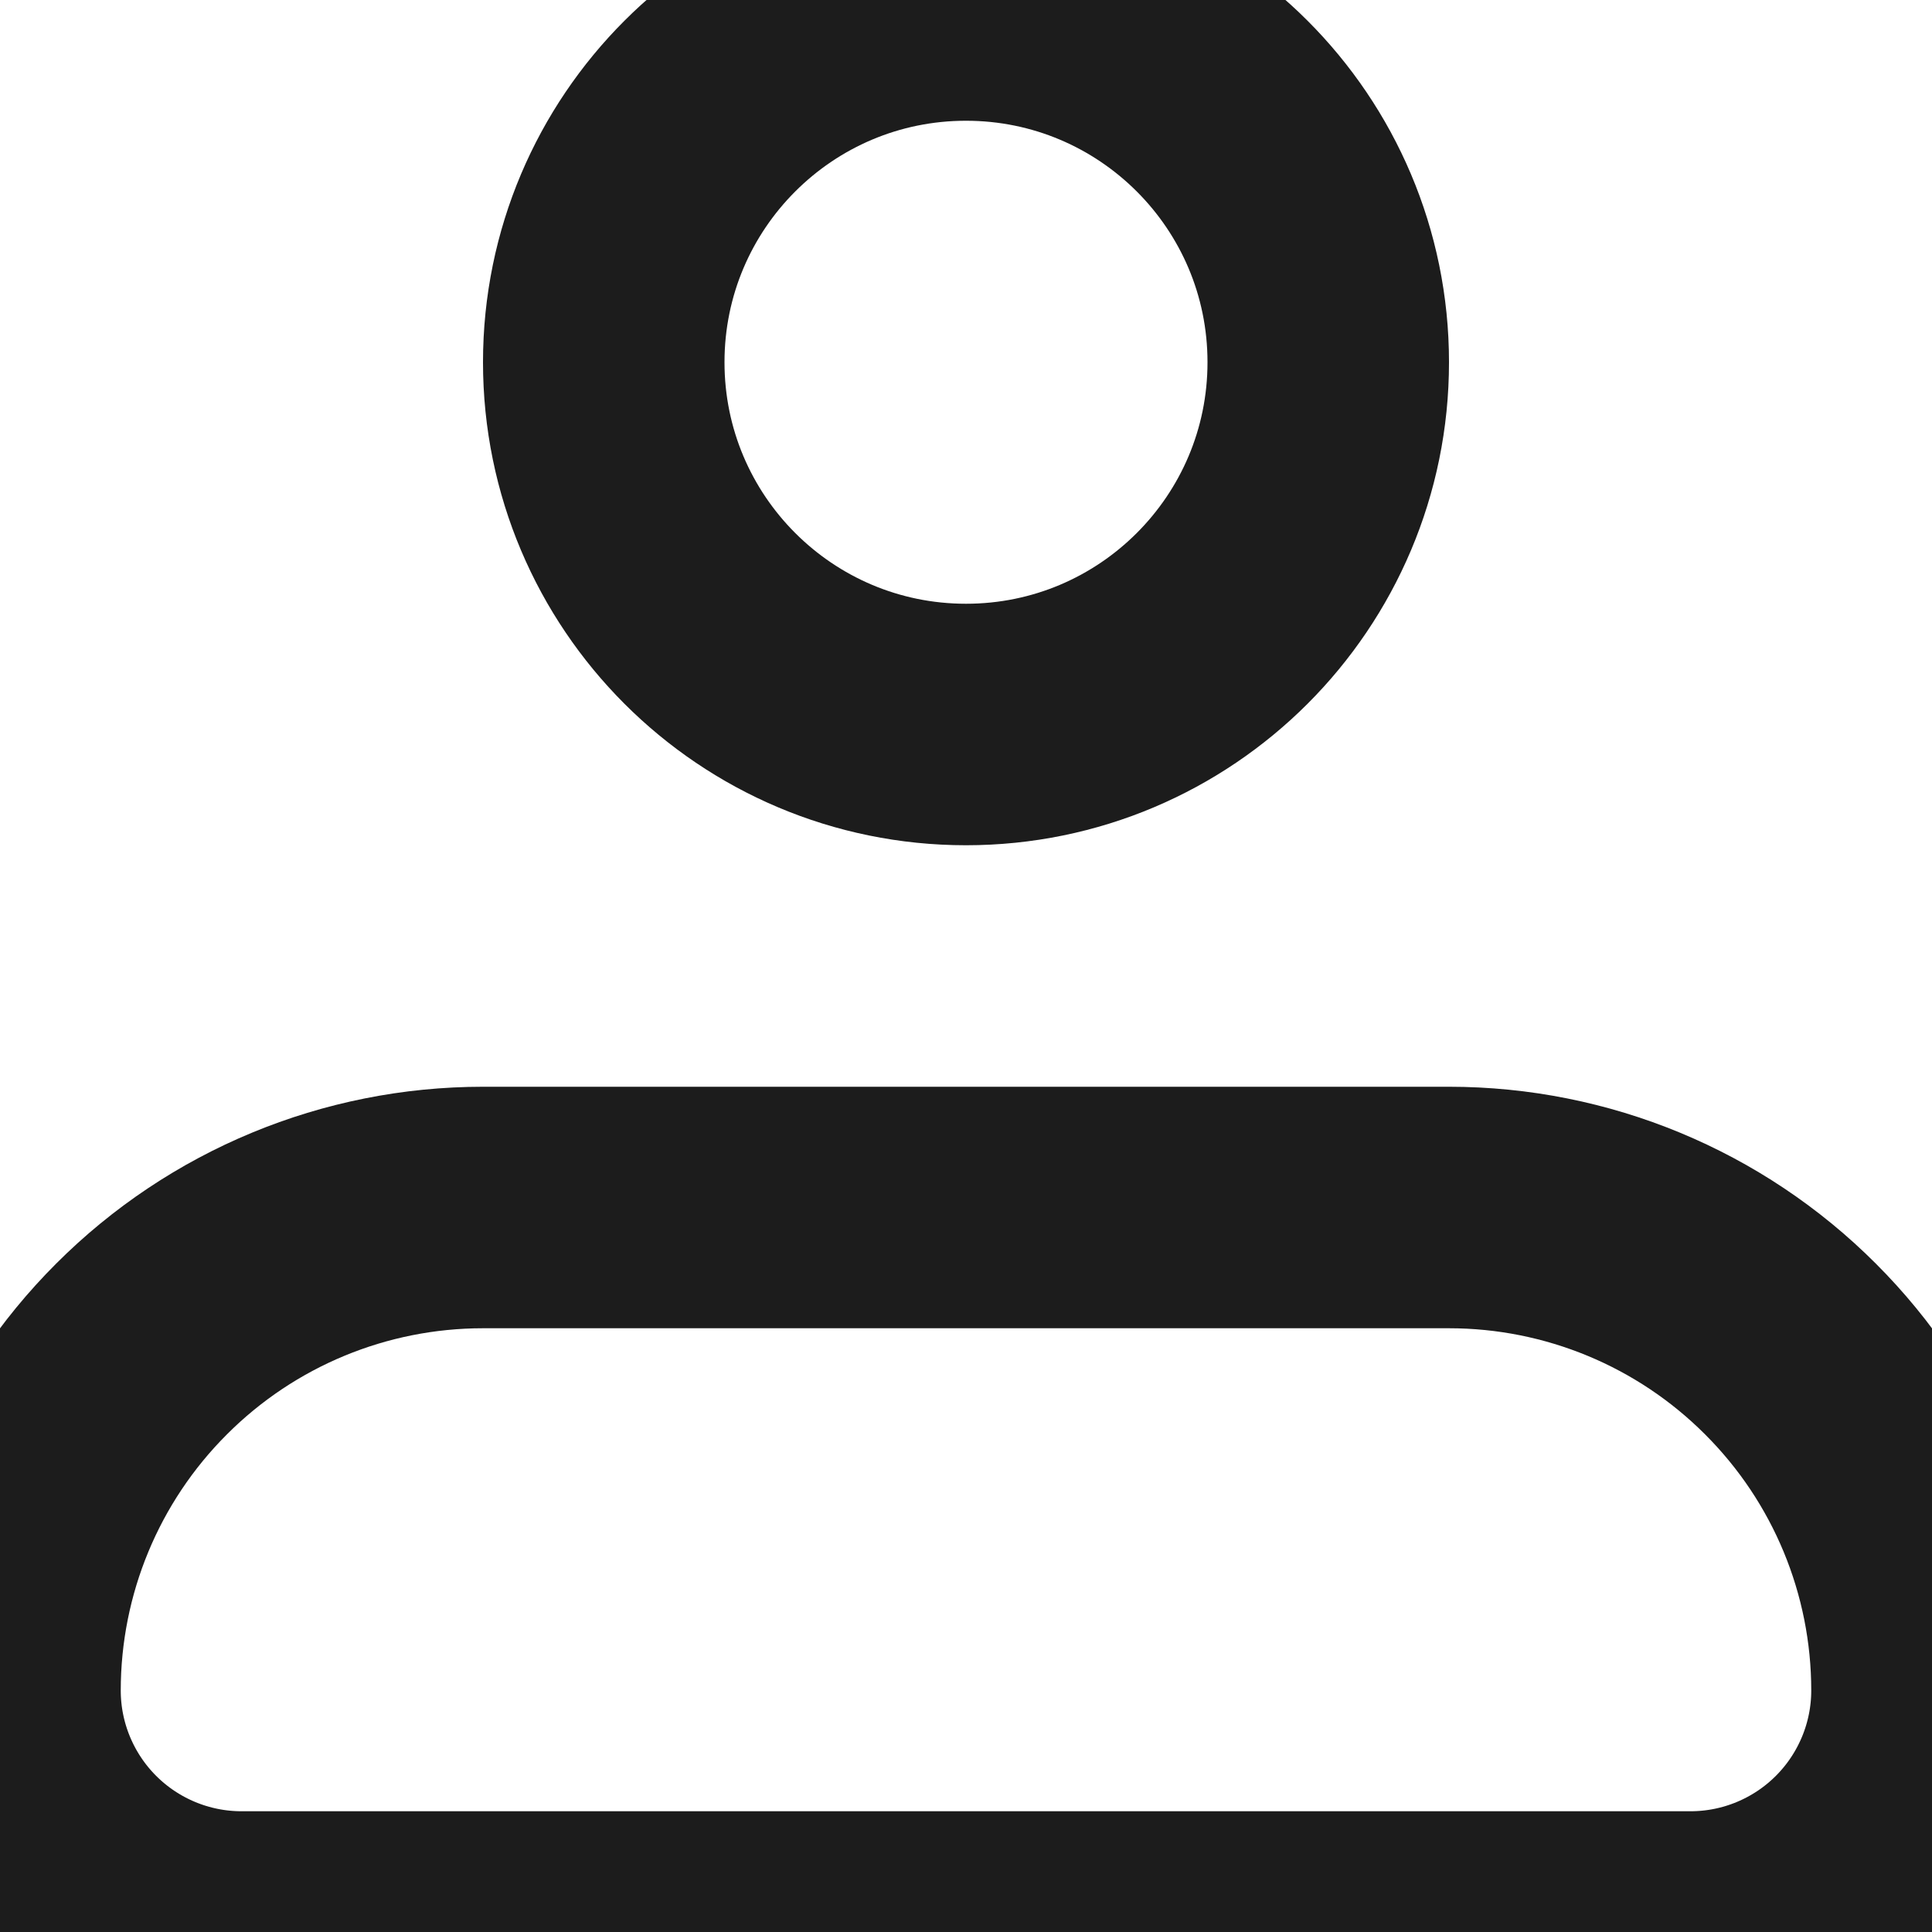<svg width="16" height="16" viewBox="0 0 16 16" fill="none" xmlns="http://www.w3.org/2000/svg">
<path d="M0 14C0 12.939 0.421 11.922 1.172 11.172C1.922 10.421 2.939 10 4 10H12C13.061 10 14.078 10.421 14.828 11.172C15.579 11.922 16 12.939 16 14C16 14.53 15.789 15.039 15.414 15.414C15.039 15.789 14.53 16 14 16H2C1.47 16 0.961 15.789 0.586 15.414C0.211 15.039 0 14.53 0 14Z" stroke="#1C1C1C" stroke-width="2" stroke-linejoin="round"/>
<path d="M8 6C9.657 6 11 4.657 11 3C11 1.343 9.657 0 8 0C6.343 0 5 1.343 5 3C5 4.657 6.343 6 8 6Z" stroke="#1C1C1C" stroke-width="2"/>
</svg>
